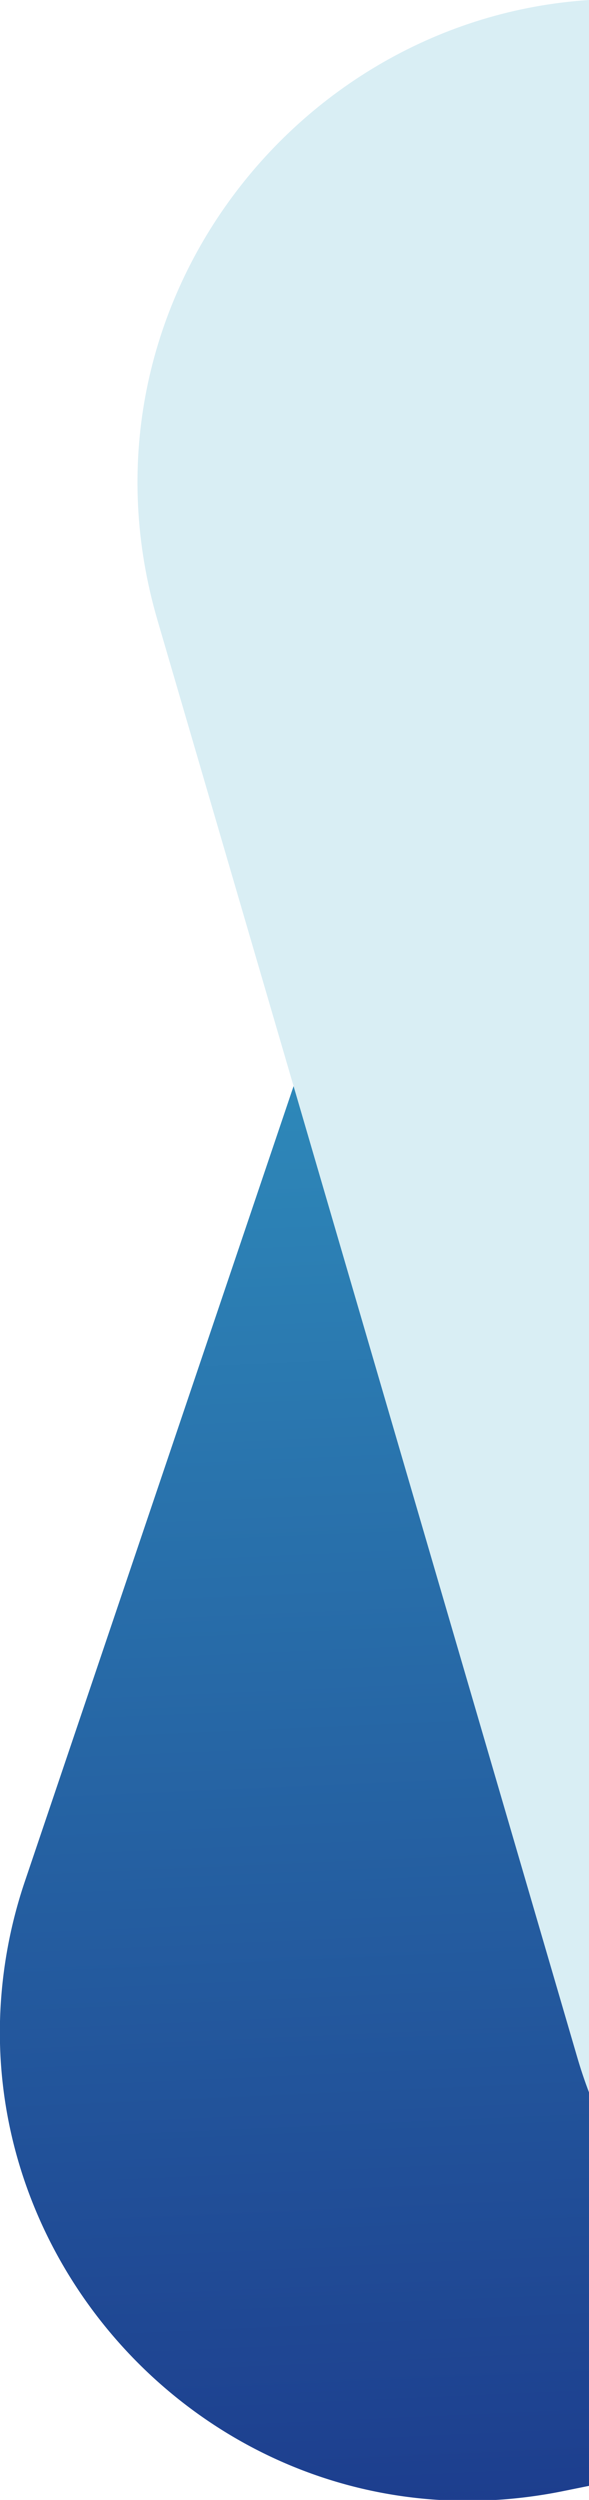<svg xmlns="http://www.w3.org/2000/svg" xmlns:xlink="http://www.w3.org/1999/xlink" viewBox="0 0 262 1111.42"><defs><style>.cls-1{isolation:isolate;}.cls-2{fill:url(#linear-gradient);}.cls-3{fill:#d9eef4;mix-blend-mode:multiply;}</style><linearGradient id="linear-gradient" x1="325.26" y1="175.38" x2="487.68" y2="-830.21" gradientTransform="translate(-197.31 1008.45) rotate(-11.7)" gradientUnits="userSpaceOnUse"><stop offset="0" stop-color="#1d3e8e"/><stop offset="1" stop-color="#38b5d3"/></linearGradient></defs><g class="cls-1"><g id="Capa_2" data-name="Capa 2"><g id="Capa_4" data-name="Capa 4"><path class="cls-2" d="M262,1105.12V150.26a208.54,208.54,0,0,0-44.39,75.21L11.22,835.92A210.77,210.77,0,0,0,0,898.62v9.76c2.53,106.2,87.65,196.47,195.37,203H220.6a216,216,0,0,0,30.8-4.11Z"/><path class="cls-3" d="M70.05,275.72,256.61,914.05Q259,922.33,262,930.2V0C130.27,8.62,30.07,138.92,70.05,275.72Z"/></g></g></g></svg>